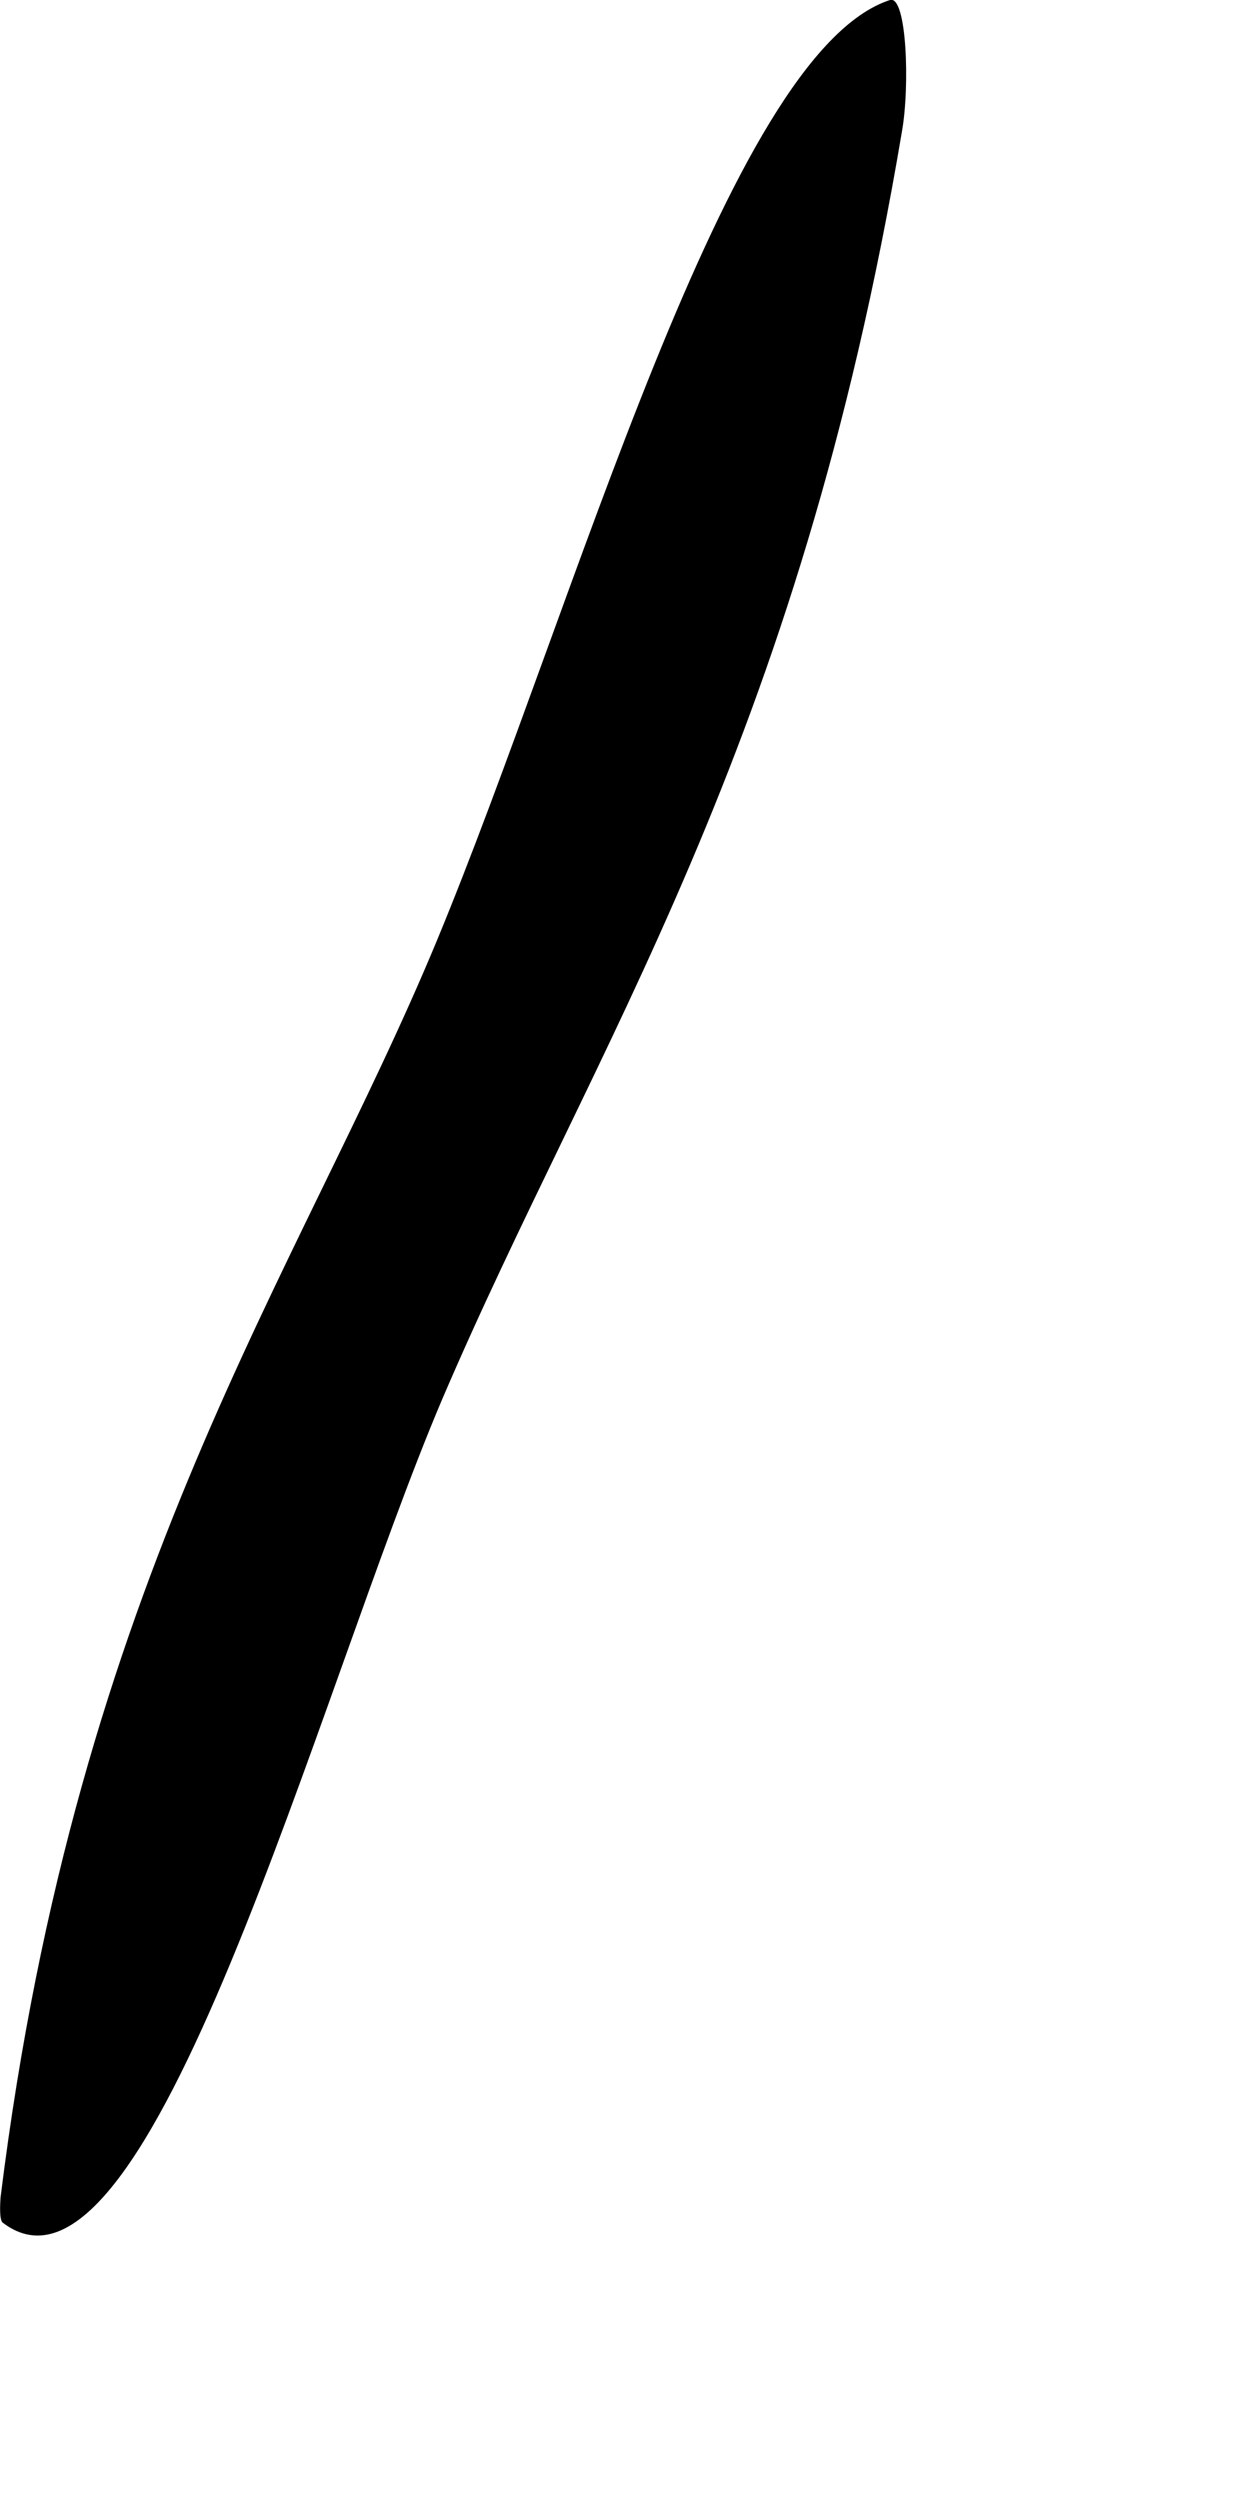 <?xml version="1.0" encoding="utf-8"?>
<svg xmlns="http://www.w3.org/2000/svg" fill="none" height="100%" overflow="visible" preserveAspectRatio="none" style="display: block;" viewBox="0 0 2 4" width="100%">
<path d="M0.004 3.556C0.238 3.736 0.509 2.706 0.707 2.24C0.953 1.665 1.276 1.204 1.443 0.211C1.456 0.139 1.451 -0.008 1.424 0C1.163 0.085 0.921 0.969 0.699 1.505C0.477 2.04 0.124 2.524 0.001 3.515C-0 3.528 -0.001 3.551 0.004 3.556Z" fill="#797B79" id="Vector" style="fill:#797B79;fill:color(display-p3 0.474 0.484 0.476);fill-opacity:1;"/>
</svg>